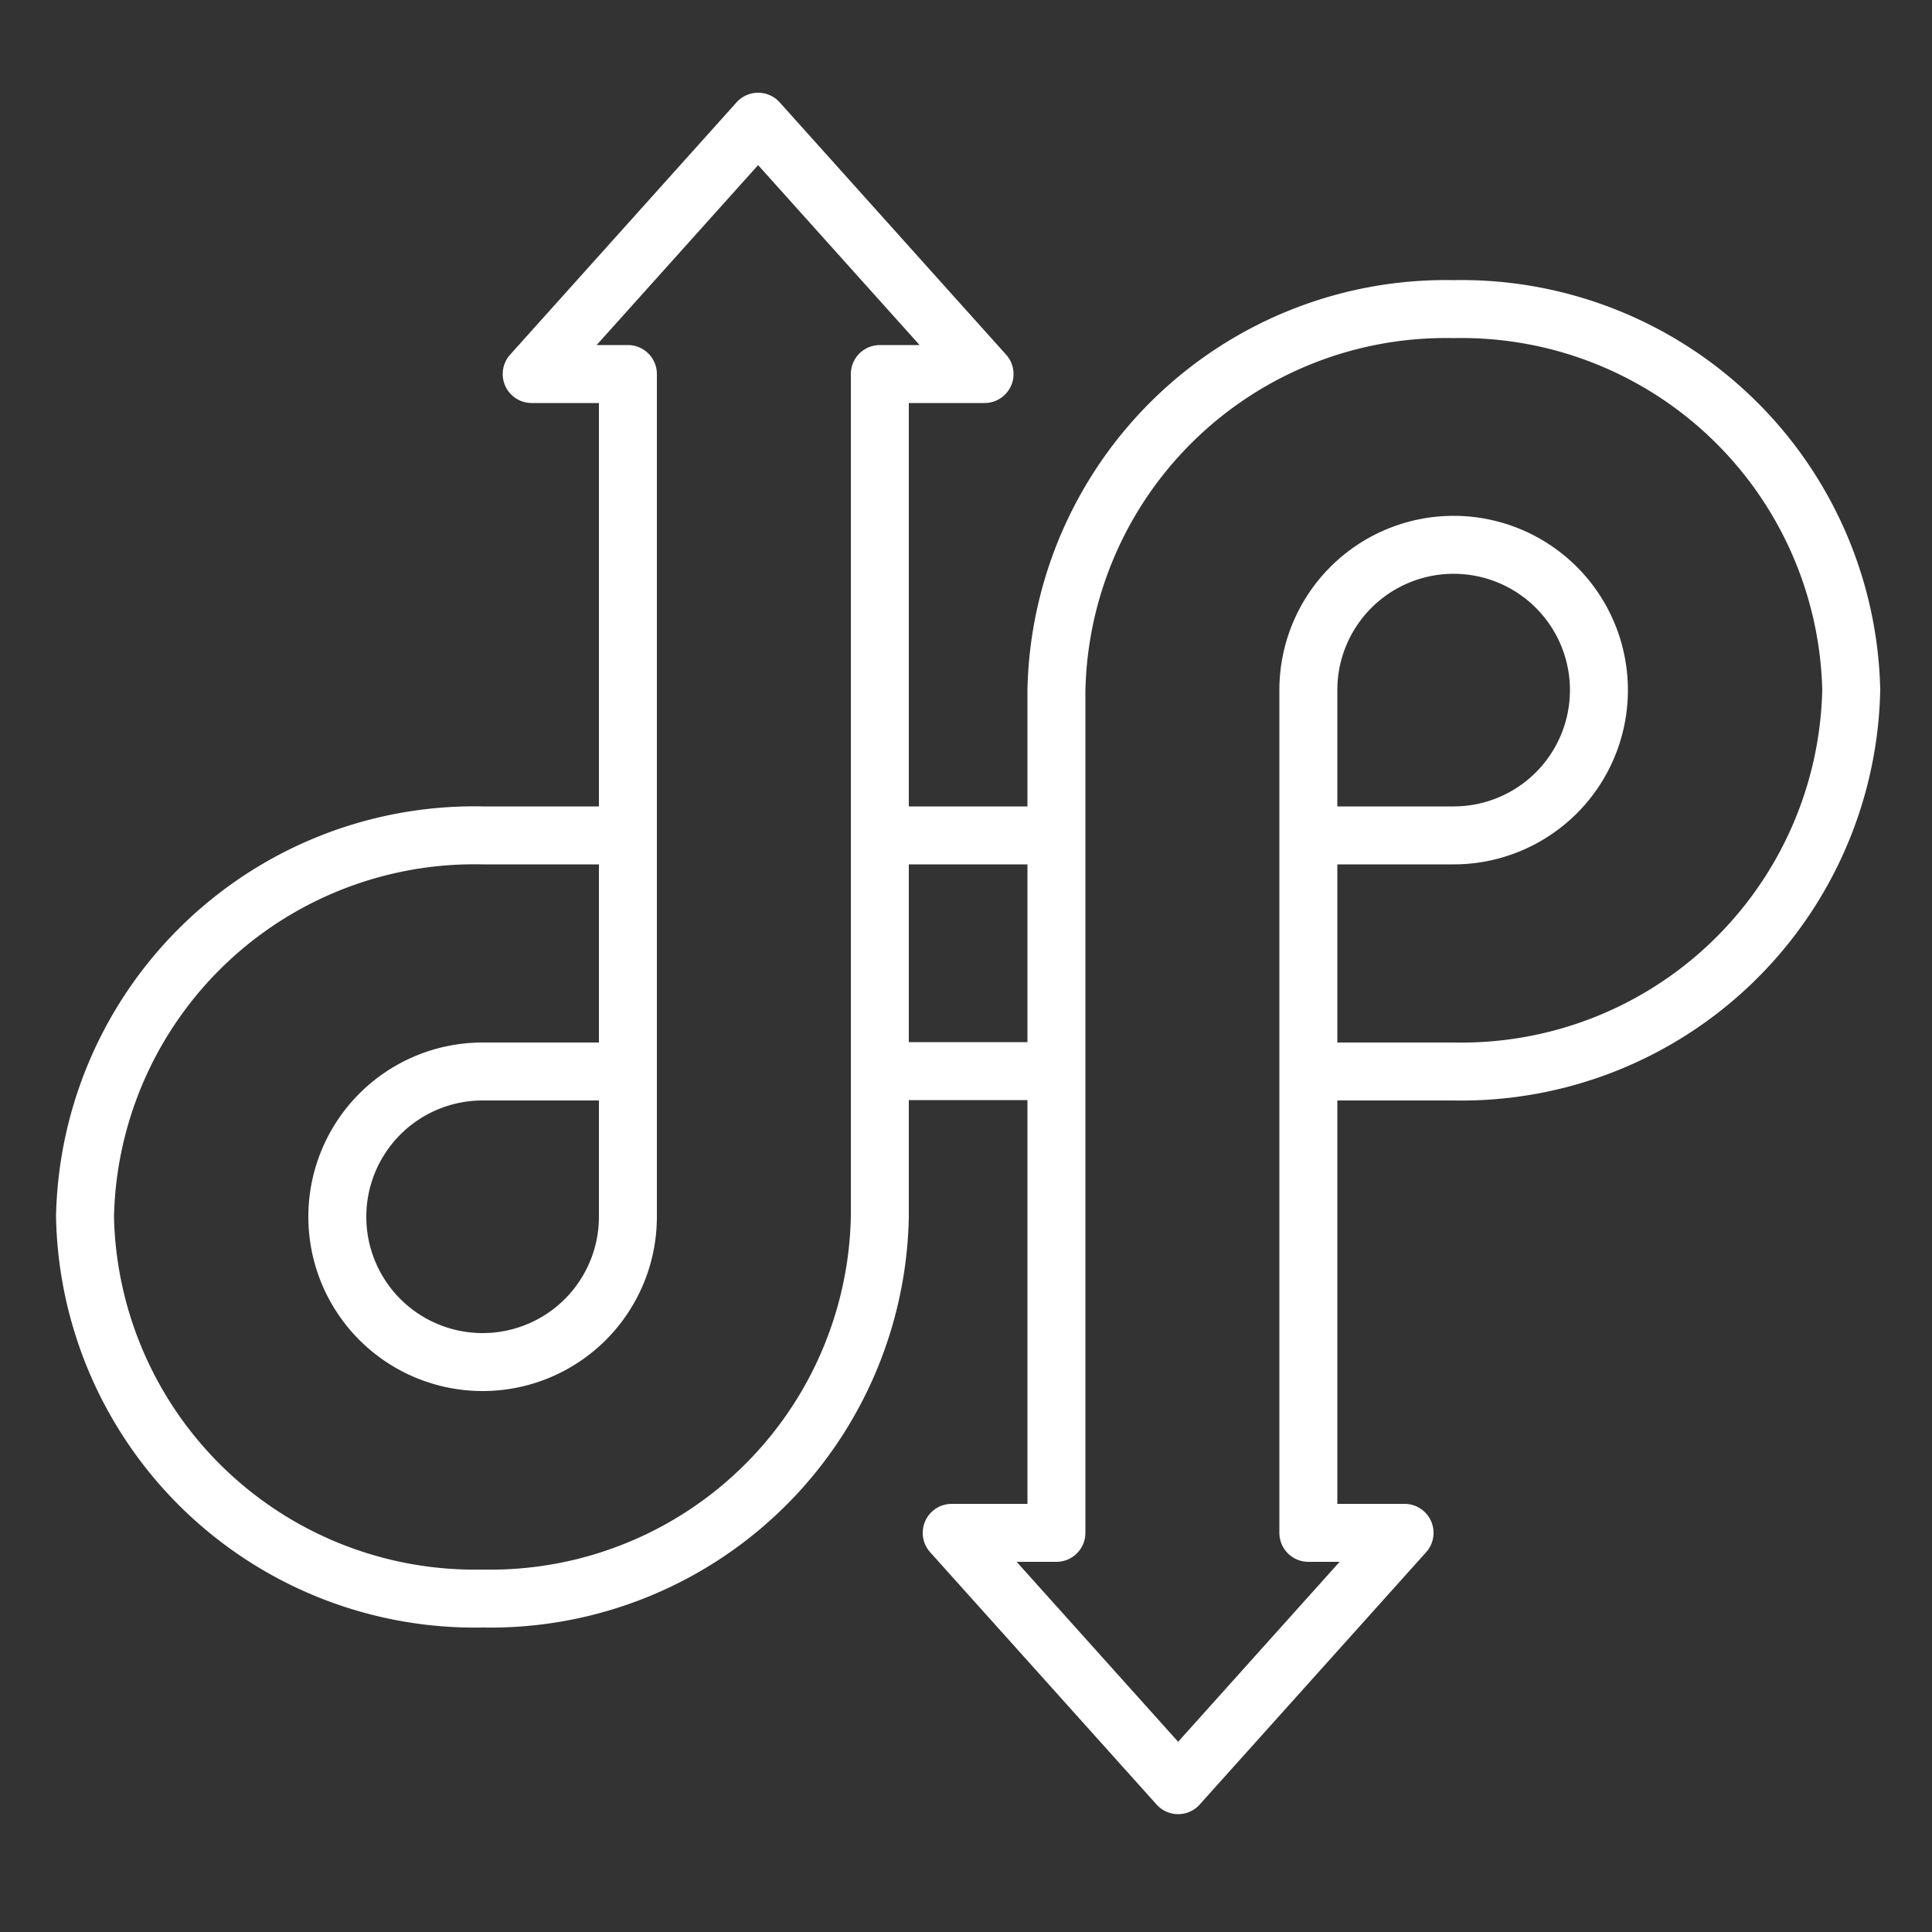 <?xml version="1.0"?>
<svg xmlns="http://www.w3.org/2000/svg" width="50" height="50" viewBox="0 0 50 50"><rect x="0" y="0" width="50" height="50" fill="#333333" stroke="none"/><path d="M16.26,27.73H12.49a3.76,3.76,0,1,0,3.76,3.76V9.68H13.76l5.86-6.53,5.86,6.53H22.77V31.49a10.08,10.08,0,0,1-10.28,9.88h0A10.09,10.09,0,0,1,2.2,31.49a10.08,10.08,0,0,1,10.29-9.87h3.76m17.6,6.11h3.77a10.09,10.09,0,0,0,10.29-9.88A10.09,10.09,0,0,0,37.62,8a10.08,10.08,0,0,0-10.28,9.87v21.8H24.63l5.86,6.53,5.86-6.53H33.86V17.85a3.76,3.76,0,1,1,3.76,3.77H33.85m-11.08,0h4.56m-4.56,6.1h4.54" fill="none" stroke="#fff" stroke-linejoin="round" stroke-width="1.5"/></svg>
